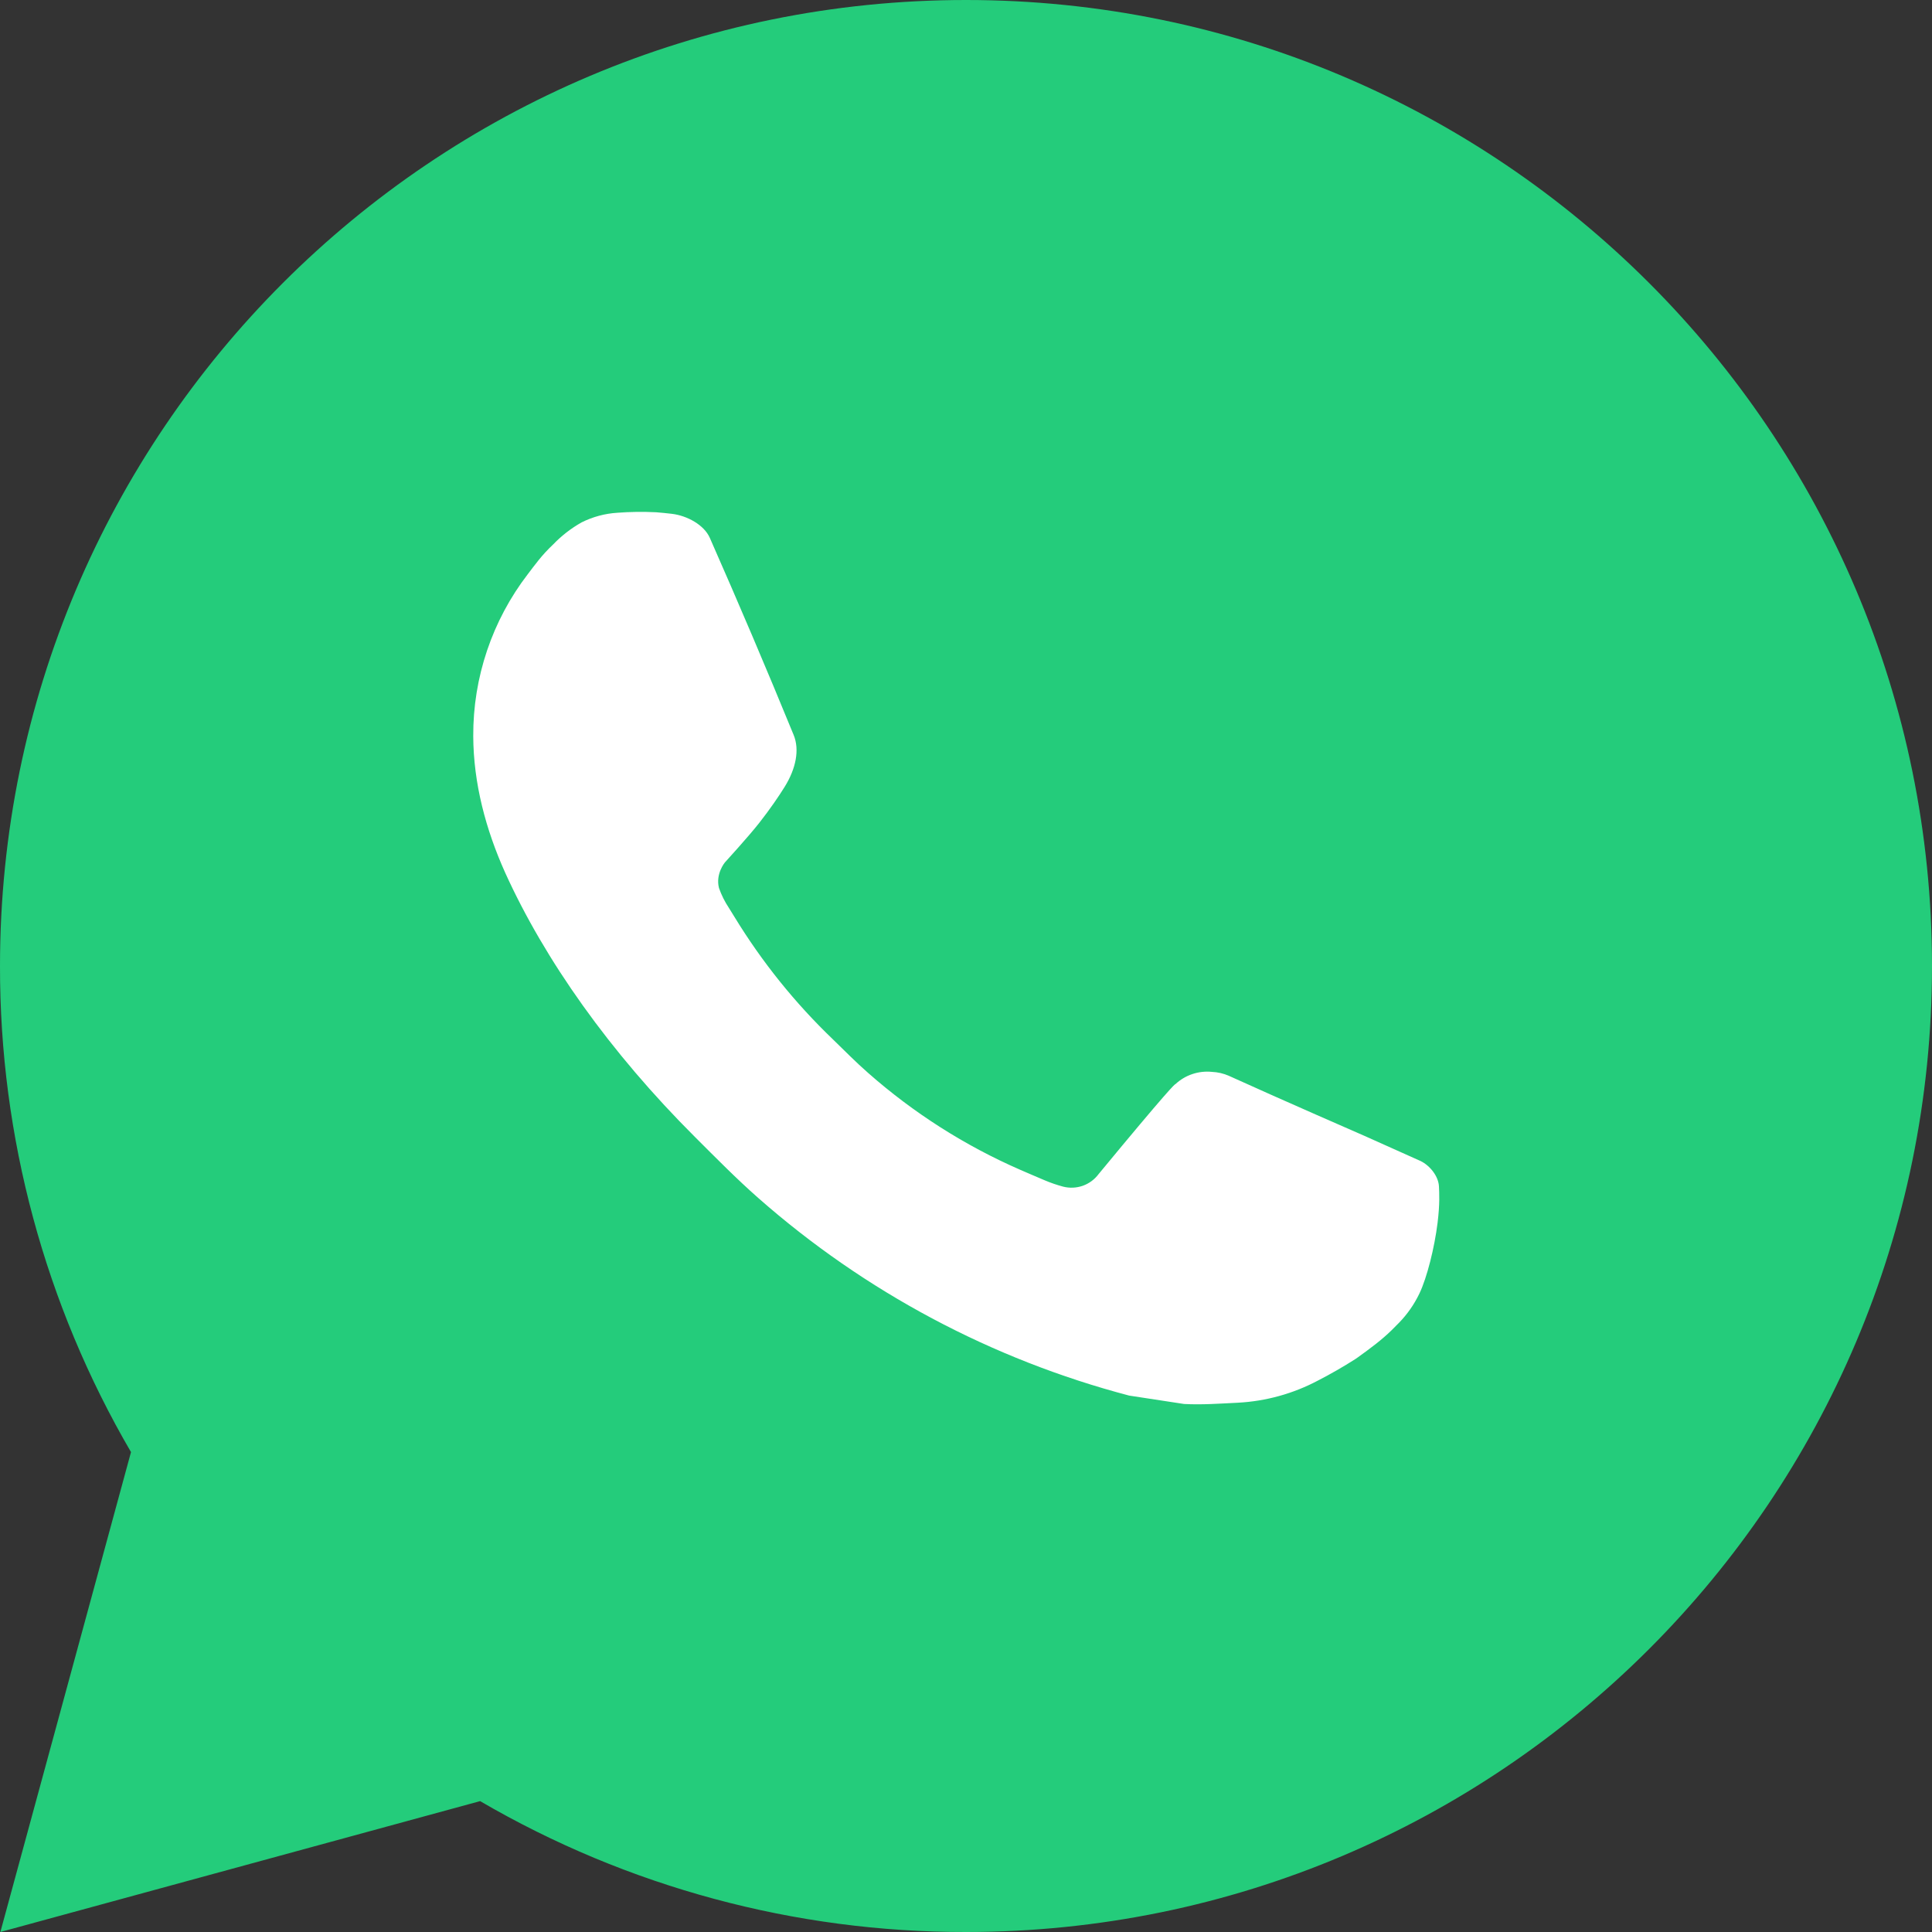 <?xml version="1.0" encoding="UTF-8"?> <svg xmlns="http://www.w3.org/2000/svg" width="62" height="62" viewBox="0 0 62 62" fill="none"><rect x="0" y="0" width="62" height="62" fill="#333333" stroke="none"/> <circle cx="32" cy="31" r="24" fill="white"></circle> <path d="M31 0C48.121 0 62 13.879 62 31C62 48.121 48.121 62 31 62C25.522 62.009 20.14 60.559 15.407 57.8L0.012 62L4.204 46.599C1.442 41.865 -0.009 36.481 4.30287e-05 31C4.30287e-05 13.879 13.879 0 31 0ZM20.435 16.43L19.815 16.455C19.414 16.479 19.022 16.585 18.662 16.765C18.326 16.955 18.019 17.193 17.751 17.472C17.379 17.822 17.168 18.126 16.942 18.42C15.795 19.911 15.178 21.741 15.187 23.622C15.193 25.141 15.59 26.62 16.21 28.002C17.478 30.799 19.564 33.759 22.317 36.502C22.98 37.163 23.631 37.826 24.332 38.443C27.752 41.455 31.828 43.626 36.236 44.786L37.997 45.055C38.57 45.086 39.144 45.043 39.72 45.015C40.623 44.968 41.505 44.724 42.303 44.299C42.709 44.09 43.105 43.862 43.49 43.617C43.49 43.617 43.623 43.53 43.877 43.338C44.296 43.028 44.553 42.808 44.9 42.445C45.158 42.179 45.381 41.865 45.551 41.509C45.793 41.004 46.035 40.04 46.134 39.237C46.209 38.623 46.187 38.288 46.178 38.08C46.165 37.749 45.889 37.405 45.589 37.259L43.784 36.45C43.784 36.45 41.087 35.275 39.438 34.525C39.266 34.449 39.081 34.406 38.893 34.398C38.681 34.376 38.466 34.4 38.264 34.468C38.062 34.535 37.877 34.646 37.721 34.791C37.705 34.785 37.498 34.962 35.256 37.677C35.128 37.85 34.95 37.981 34.747 38.053C34.544 38.124 34.324 38.134 34.115 38.08C33.914 38.026 33.716 37.958 33.523 37.876C33.139 37.715 33.006 37.653 32.742 37.541C30.963 36.765 29.316 35.715 27.86 34.432C27.469 34.091 27.106 33.719 26.734 33.359C25.515 32.191 24.452 30.87 23.572 29.428L23.39 29.134C23.258 28.936 23.152 28.722 23.073 28.498C22.956 28.043 23.262 27.677 23.262 27.677C23.262 27.677 24.016 26.852 24.366 26.406C24.707 25.972 24.995 25.55 25.181 25.25C25.547 24.66 25.662 24.056 25.47 23.588C24.602 21.468 23.703 19.356 22.779 17.261C22.596 16.845 22.053 16.548 21.561 16.489C21.393 16.47 21.226 16.452 21.058 16.439C20.642 16.419 20.225 16.423 19.809 16.452L20.435 16.43Z" fill="#24CC7B"></path> </svg> 